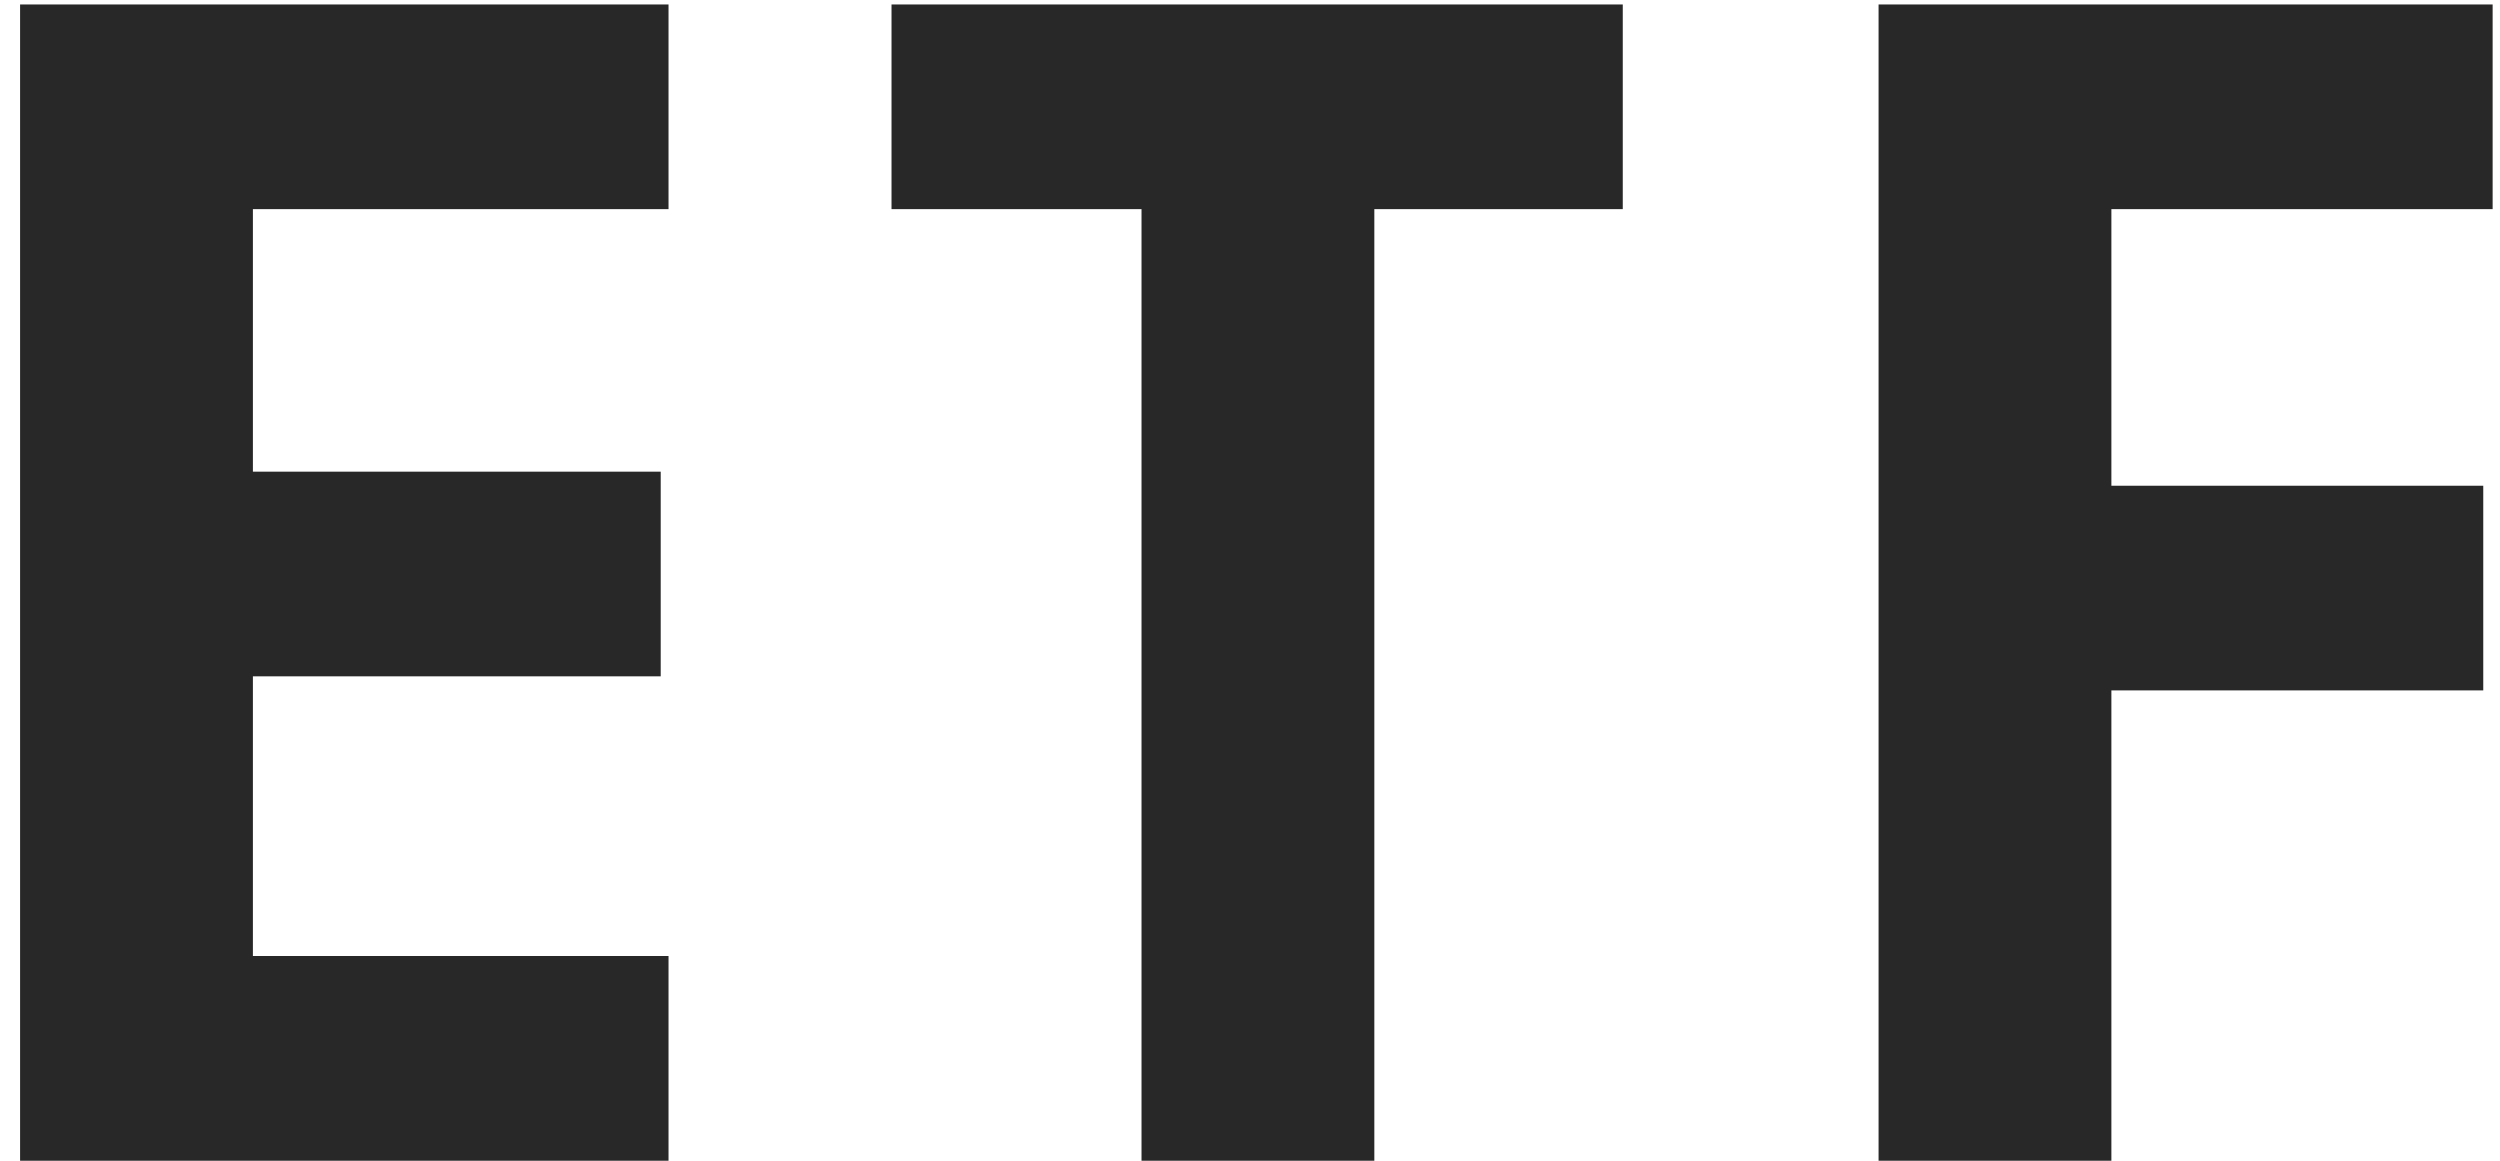 <?xml version="1.0" encoding="UTF-8"?>
<svg width="56px" height="26px" viewBox="0 0 56 26" version="1.1" xmlns="http://www.w3.org/2000/svg" xmlns:xlink="http://www.w3.org/1999/xlink">
    <!-- Generator: Sketch 64 (93537) - https://sketch.com -->
    <title>ETF</title>
    <desc>Created with Sketch.</desc>
    <g id="Symbols" stroke="none" stroke-width="1" fill="none" fill-rule="evenodd">
        <path d="M14.975,26 L14.975,21.415 L5.665,21.415 L5.665,15.15 L14.8,15.15 L14.8,10.565 L5.665,10.565 L5.665,4.685 L14.975,4.685 L14.975,0.1 L0.45,0.1 L0.45,26 L14.975,26 Z M30.785,26 L30.785,4.685 L36.35,4.685 L36.35,0.1 L19.97,0.1 L19.97,4.685 L25.57,4.685 L25.57,26 L30.785,26 Z M47.295,26 L47.295,15.465 L55.625,15.465 L55.625,10.88 L47.295,10.88 L47.295,4.685 L55.835,4.685 L55.835,0.1 L42.08,0.1 L42.08,26 L47.295,26 Z" id="ETF" fill="#282828" fill-rule="nonzero"></path>
    </g>
</svg>